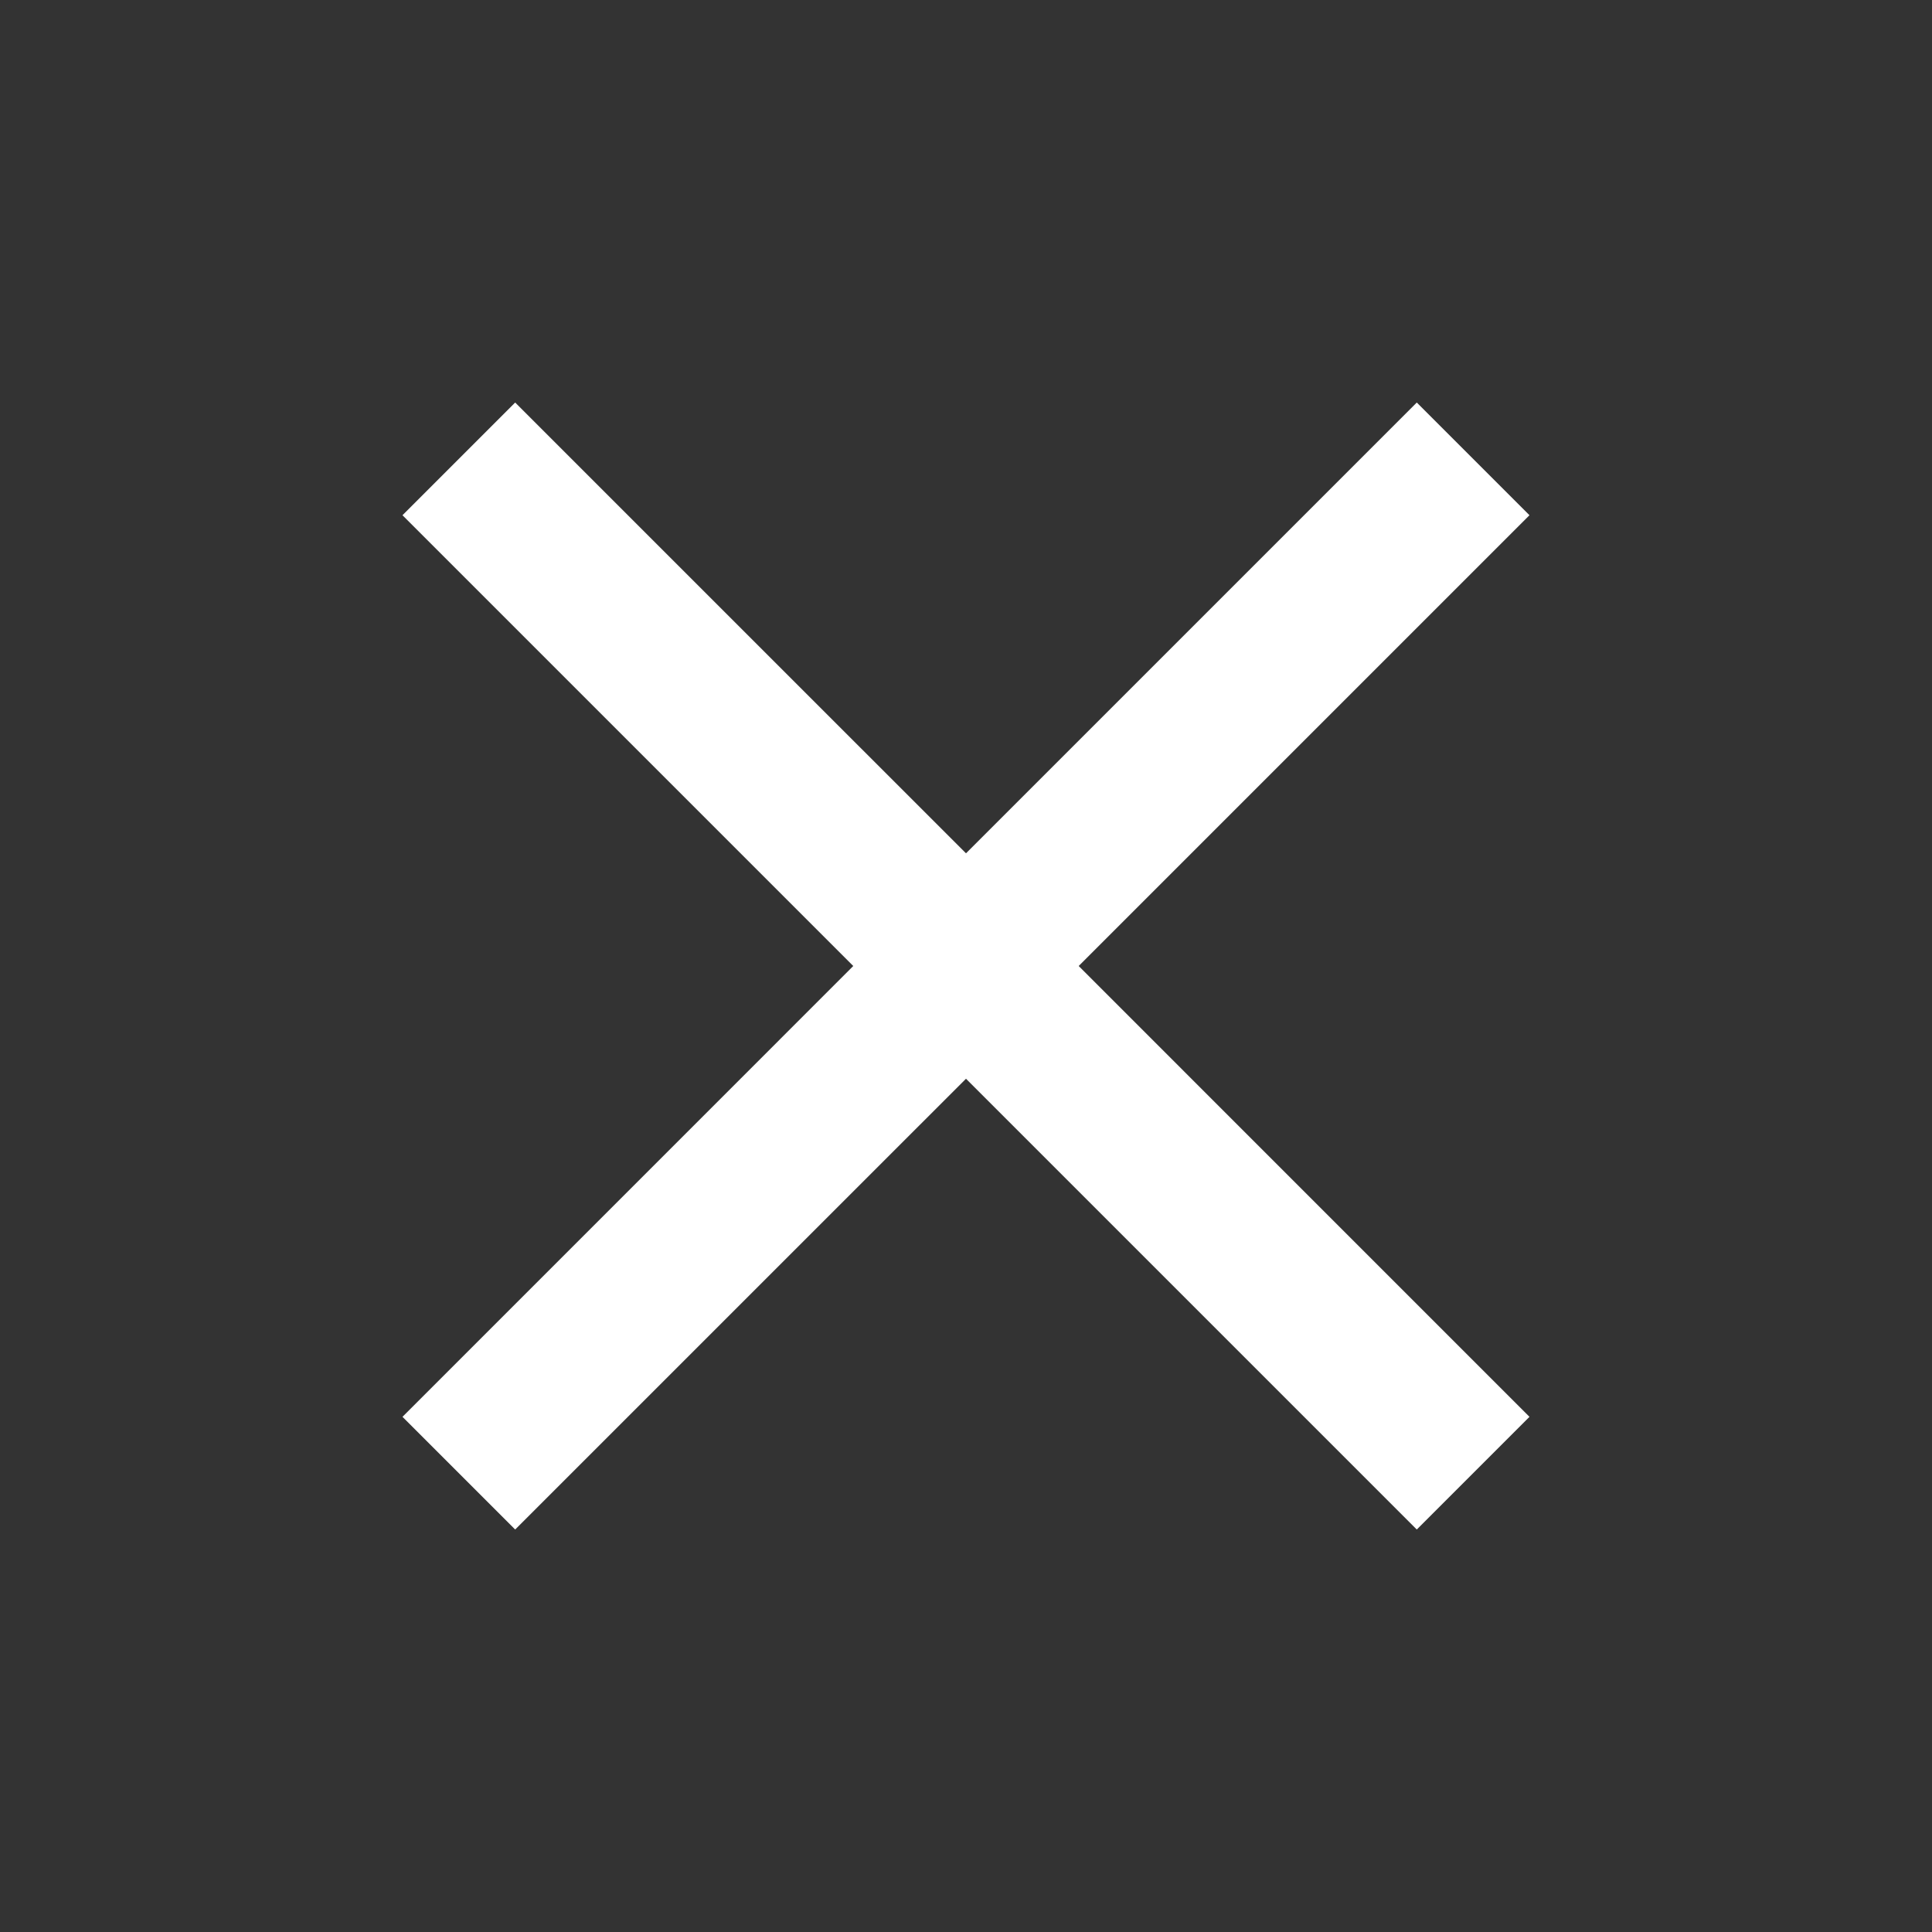 <svg width="40" height="40" viewBox="0 0 40 40" fill="none" xmlns="http://www.w3.org/2000/svg">
<rect x="0" y="0" width="40" height="40" fill="#333333" stroke="none"/>
<mask id="mask0_80_662" style="mask-type:alpha" maskUnits="userSpaceOnUse" x="0" y="0" width="40" height="40">
<rect width="40" height="40" fill="#D9D9D9"/>
</mask>
<g mask="url(#mask0_80_662)">
<path d="M10.666 31.667L8.333 29.334L17.666 20L8.333 10.667L10.666 8.334L20 17.667L29.333 8.334L31.666 10.667L22.333 20L31.666 29.334L29.333 31.667L20 22.334L10.666 31.667Z" fill="white"/>
</g>
</svg>
